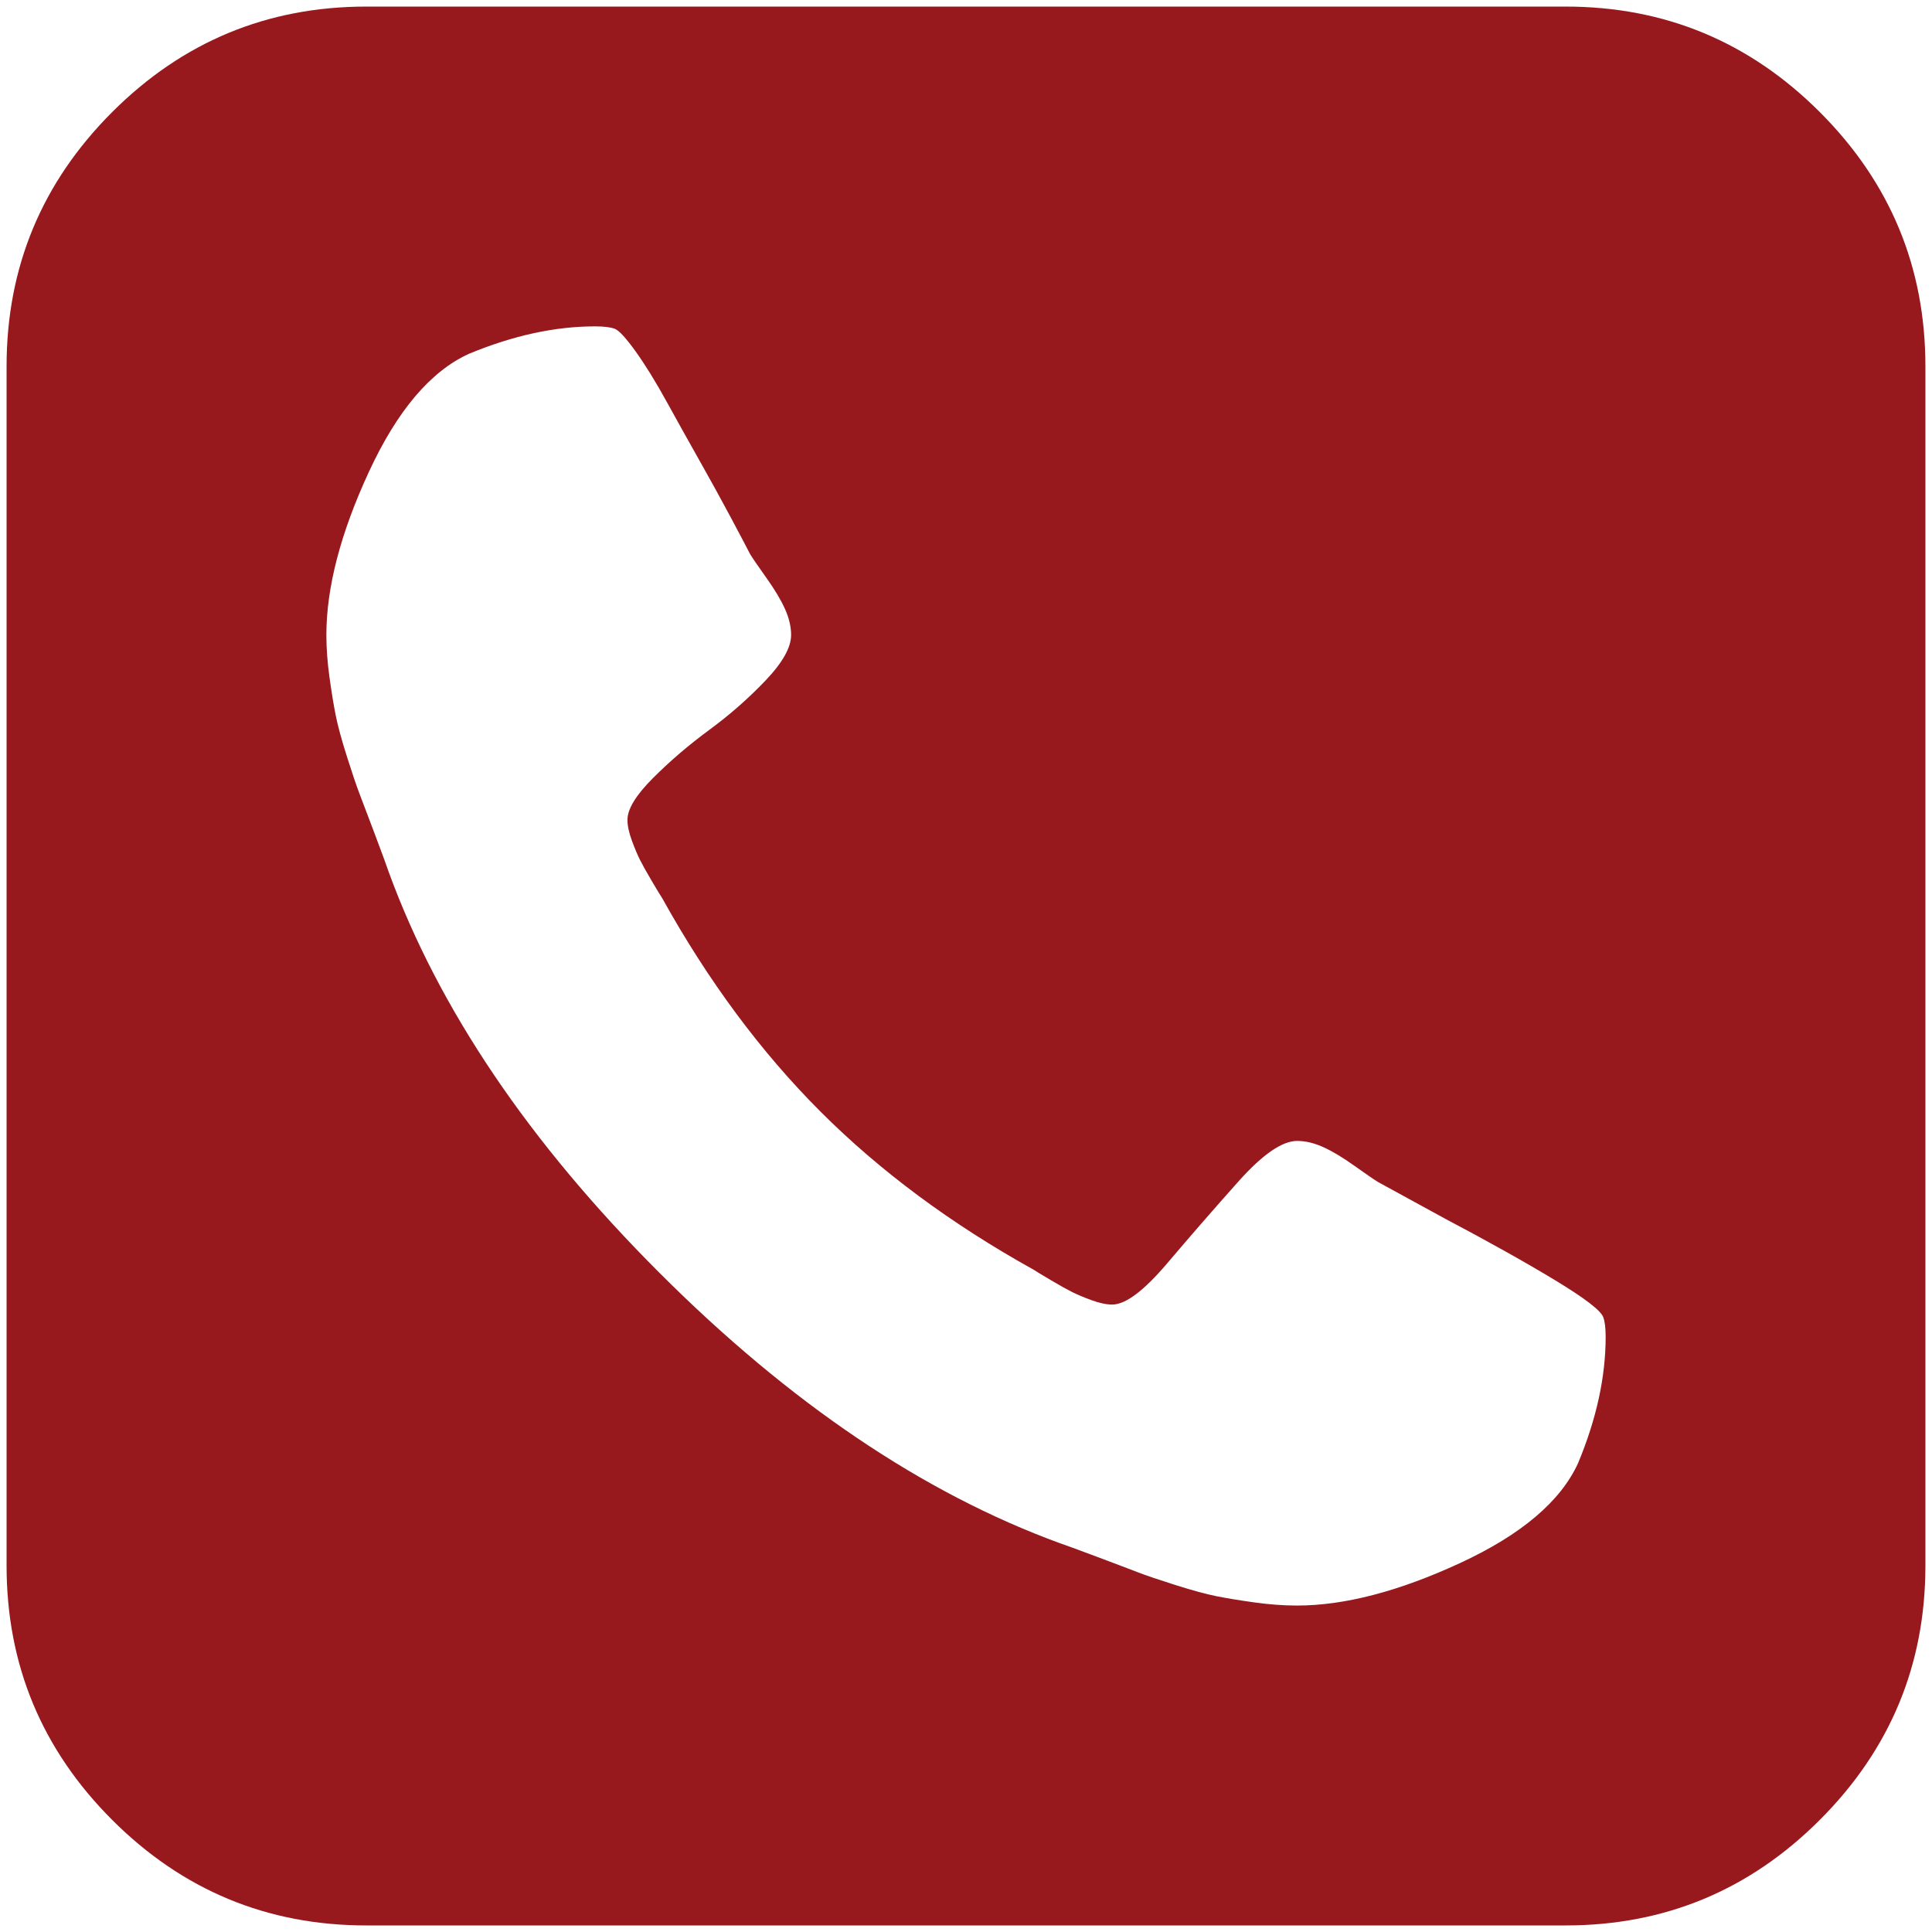 <?xml version="1.0" encoding="UTF-8"?>
<!DOCTYPE svg PUBLIC "-//W3C//DTD SVG 1.1//EN" "http://www.w3.org/Graphics/SVG/1.1/DTD/svg11.dtd">
<svg version="1.1" xmlns="http://www.w3.org/2000/svg" xmlns:xlink="http://www.w3.org/1999/xlink" viewBox="0 0 126 126" width="20" height="20" xml:space="preserve">
    <g id="service">
    <path id="Shape" stroke="none" fill="#97181D" fill-rule="evenodd" d="M118.686,7.313 C114.098,2.724 108.571,0.429 102.108,0.429 L23.893,0.429 C17.43,0.429 11.903,2.724 7.313,7.313 C2.724,11.903 0.429,17.43 0.429,23.893 L0.429,102.107 C0.429,108.57 2.724,114.097 7.313,118.687 C11.903,123.277 17.43,125.572 23.893,125.572 L102.107,125.572 C108.57,125.572 114.097,123.277 118.685,118.687 C123.275,114.097 125.57,108.57 125.57,102.107 L125.57,23.893 C125.57,17.43 123.275,11.902 118.686,7.313 L118.686,7.313 Z M102.919,95.42 C101.779,97.918 99.212,100.092 95.221,101.939 C91.229,103.786 87.684,104.71 84.588,104.71 C83.718,104.71 82.794,104.643 81.817,104.507 C80.84,104.37 80.012,104.236 79.333,104.1 C78.655,103.964 77.758,103.72 76.645,103.367 C75.531,103.014 74.729,102.742 74.241,102.553 C73.752,102.363 72.856,102.023 71.553,101.535 C70.25,101.045 69.434,100.746 69.11,100.639 C60.202,97.379 51.497,91.5 42.997,83 C34.497,74.498 28.617,65.795 25.358,56.888 C25.25,56.562 24.951,55.747 24.462,54.444 C23.973,53.141 23.633,52.244 23.443,51.756 C23.254,51.267 22.982,50.466 22.629,49.353 C22.276,48.239 22.032,47.344 21.896,46.664 C21.76,45.986 21.625,45.158 21.489,44.18 C21.353,43.202 21.285,42.278 21.285,41.409 C21.285,38.313 22.209,34.769 24.056,30.777 C25.903,26.785 28.075,24.219 30.574,23.078 C33.453,21.883 36.196,21.285 38.803,21.285 C39.4,21.285 39.835,21.34 40.106,21.448 C40.378,21.558 40.826,22.046 41.451,22.915 C42.076,23.784 42.755,24.884 43.488,26.215 C44.221,27.546 44.941,28.836 45.647,30.085 C46.353,31.334 47.032,32.569 47.684,33.792 C48.336,35.013 48.743,35.788 48.906,36.113 C49.069,36.386 49.422,36.901 49.965,37.662 C50.508,38.422 50.916,39.1 51.187,39.698 C51.458,40.296 51.594,40.866 51.594,41.409 C51.594,42.225 51.037,43.216 49.924,44.383 C48.81,45.551 47.588,46.624 46.257,47.602 C44.926,48.58 43.704,49.626 42.591,50.739 C41.478,51.852 40.921,52.762 40.921,53.468 C40.921,53.848 41.016,54.296 41.206,54.812 C41.396,55.329 41.573,55.75 41.736,56.075 C41.899,56.401 42.157,56.863 42.51,57.461 C42.863,58.059 43.094,58.439 43.202,58.602 C46.189,63.979 49.625,68.61 53.508,72.493 C57.392,76.378 62.022,79.813 67.4,82.801 C67.562,82.909 67.943,83.14 68.542,83.493 C69.139,83.846 69.602,84.103 69.927,84.266 C70.253,84.429 70.673,84.606 71.19,84.795 C71.707,84.984 72.155,85.08 72.536,85.08 C73.403,85.08 74.598,84.184 76.12,82.392 C77.641,80.598 79.19,78.82 80.765,77.054 C82.34,75.29 83.615,74.408 84.594,74.408 C85.137,74.408 85.707,74.543 86.306,74.814 C86.904,75.086 87.581,75.494 88.342,76.037 C89.103,76.581 89.618,76.933 89.89,77.098 L94.207,79.459 C97.086,80.98 99.489,82.324 101.418,83.492 C103.346,84.66 104.392,85.46 104.555,85.894 C104.663,86.166 104.717,86.601 104.717,87.199 C104.714,89.805 104.117,92.548 102.919,95.42 L102.919,95.42 Z"></path>
    </g>
</svg>
